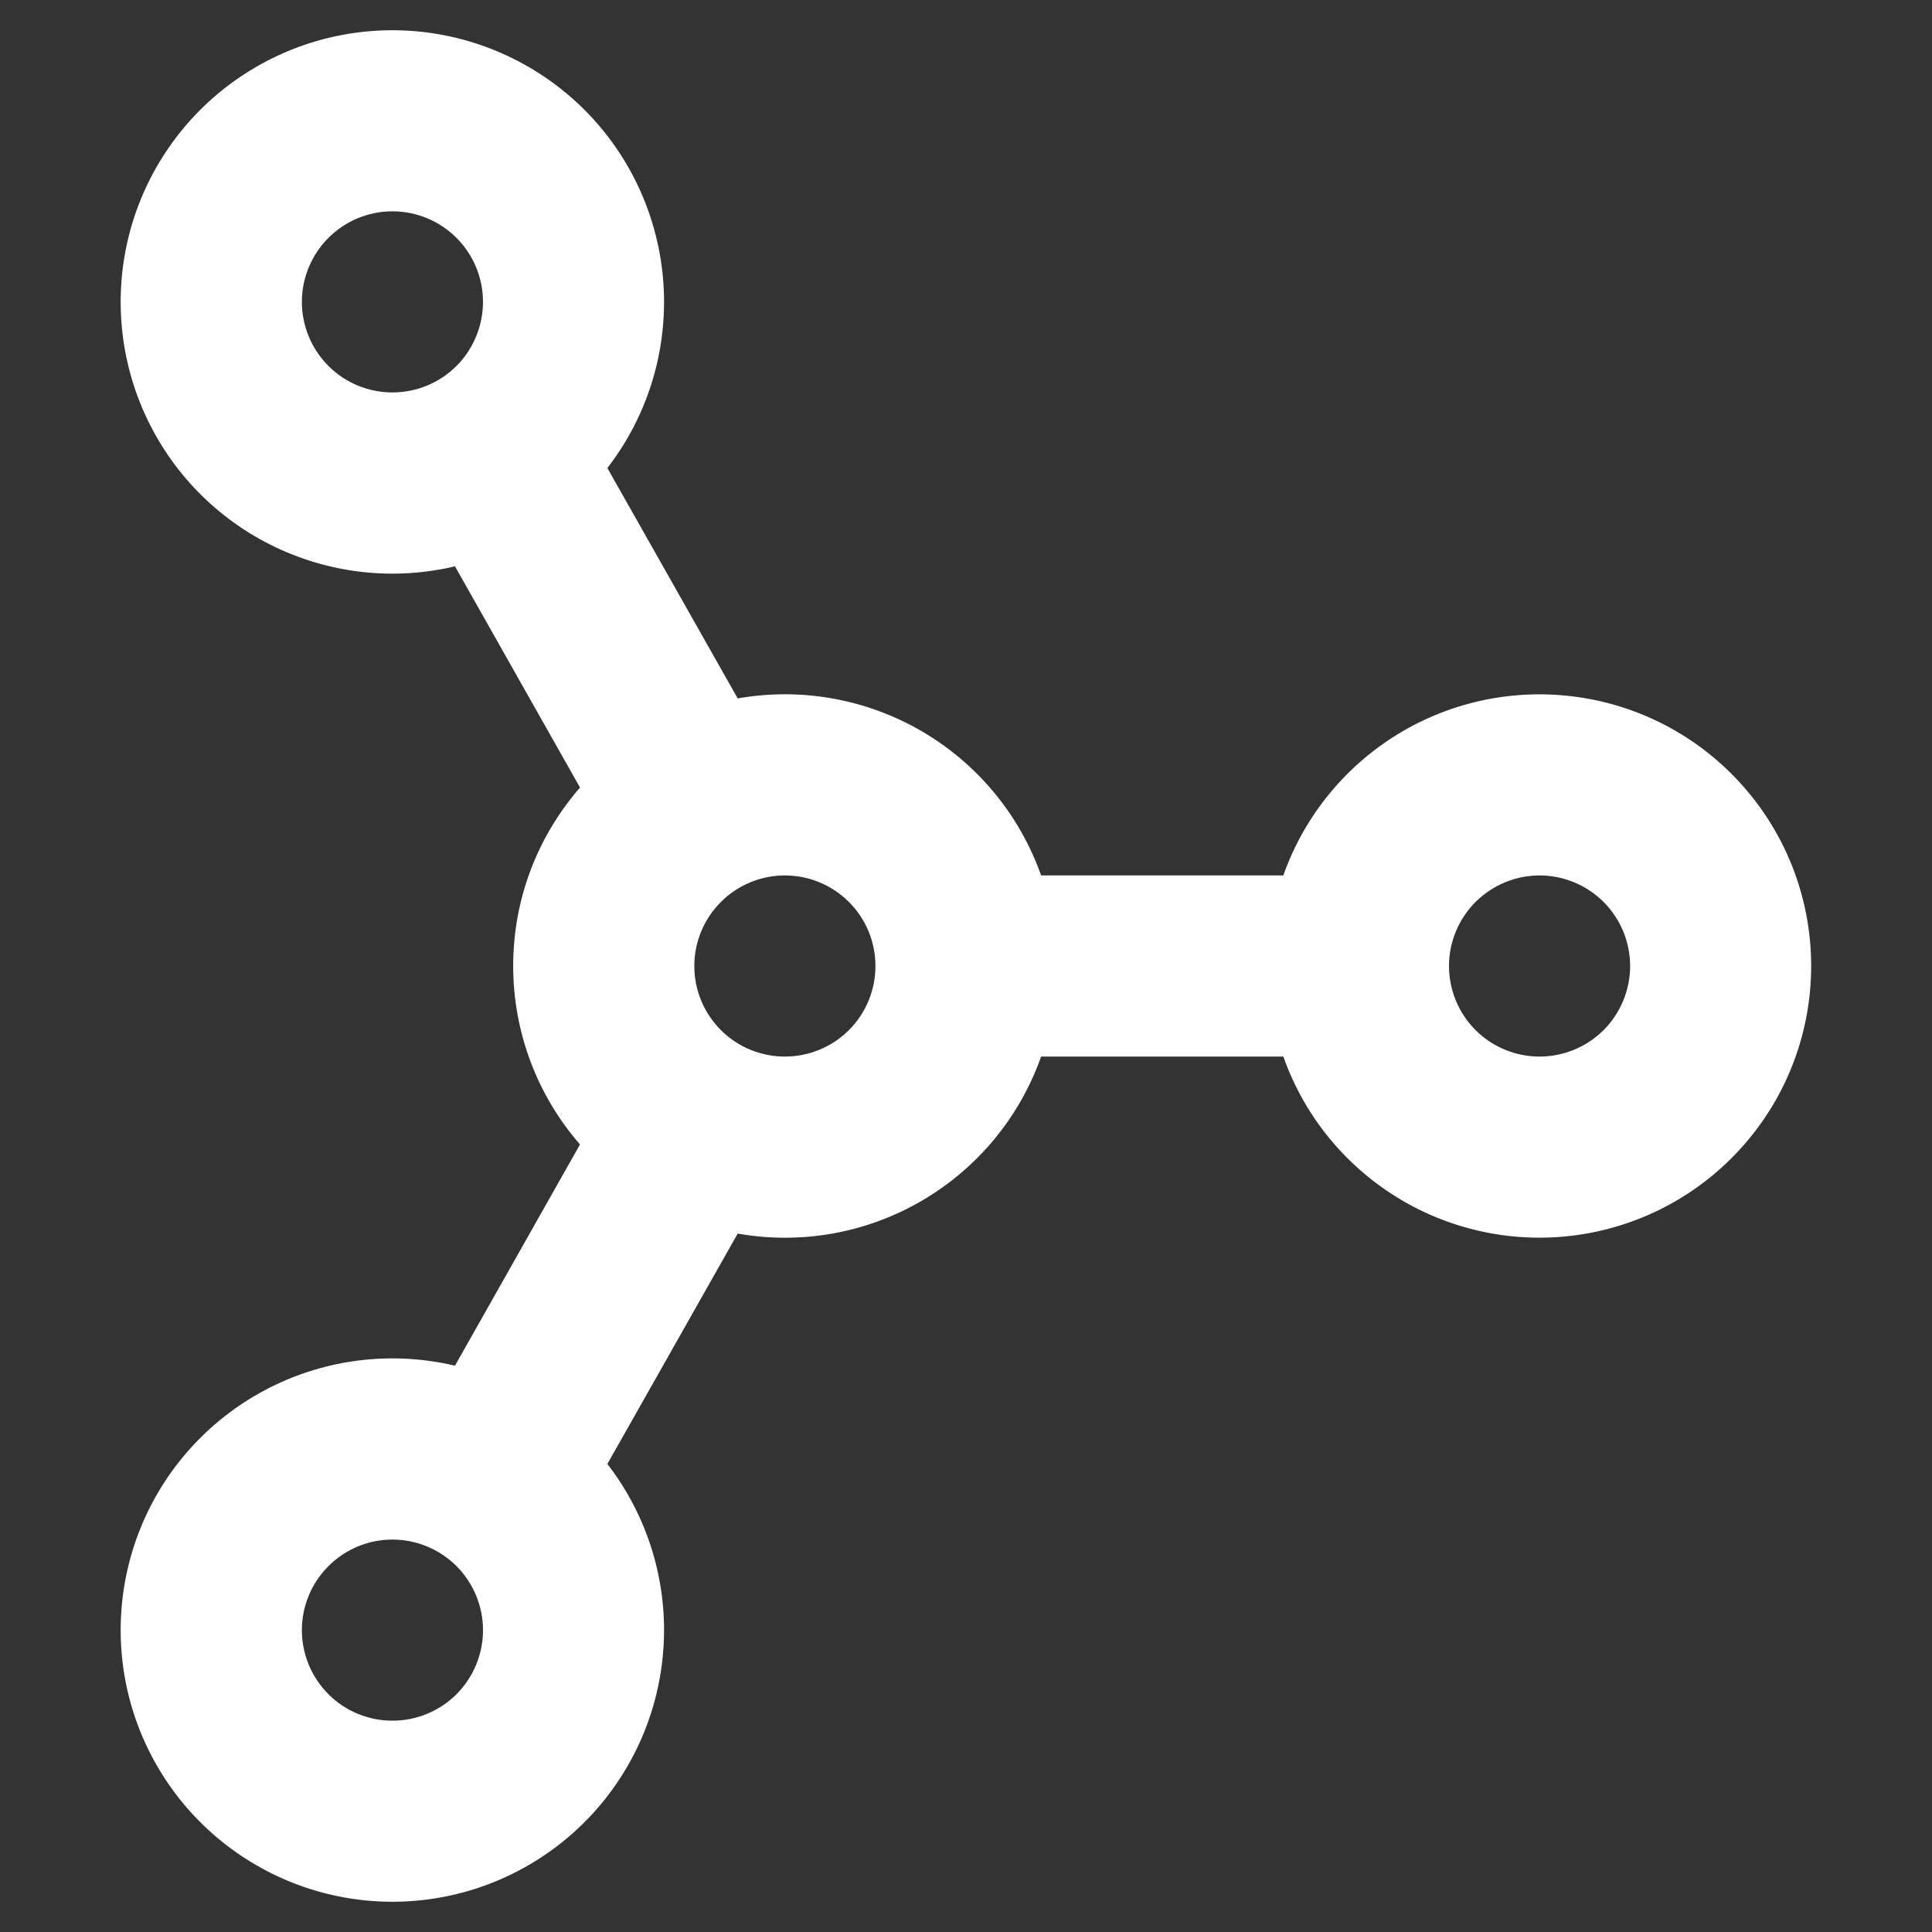 <svg width="24" height="24" viewBox="0 0 24 24" fill="none" xmlns="http://www.w3.org/2000/svg">
<rect x="0" y="0" width="24" height="24" fill="#333333" stroke="none"/>
<path d="M15.942 10.875C16.207 10.124 16.73 9.492 17.416 9.089C18.103 8.686 18.91 8.539 19.695 8.674C20.479 8.808 21.191 9.216 21.704 9.825C22.218 10.433 22.499 11.204 22.499 12C22.499 12.796 22.218 13.567 21.704 14.175C21.191 14.784 20.479 15.192 19.695 15.326C18.91 15.461 18.103 15.314 17.416 14.911C16.73 14.508 16.207 13.876 15.942 13.125H12.933C12.667 13.879 12.142 14.513 11.451 14.916C10.761 15.319 9.95 15.463 9.164 15.324L7.545 18.186C8.032 18.816 8.28 19.598 8.246 20.393C8.212 21.188 7.898 21.946 7.36 22.532C6.821 23.119 6.093 23.496 5.303 23.597C4.514 23.698 3.714 23.517 3.045 23.085C2.376 22.654 1.881 22 1.647 21.239C1.414 20.478 1.457 19.659 1.769 18.926C2.081 18.194 2.642 17.596 3.352 17.237C4.063 16.878 4.877 16.782 5.652 16.965L7.205 14.217C6.669 13.602 6.375 12.815 6.375 12C6.375 11.151 6.689 10.377 7.205 9.783L5.652 7.035C4.877 7.219 4.063 7.122 3.352 6.763C2.642 6.405 2.081 5.806 1.769 5.074C1.457 4.341 1.414 3.522 1.647 2.761C1.881 2 2.376 1.346 3.045 0.915C3.714 0.483 4.514 0.302 5.303 0.403C6.093 0.505 6.821 0.882 7.36 1.468C7.898 2.054 8.212 2.812 8.246 3.607C8.28 4.402 8.032 5.184 7.545 5.814L9.164 8.676C9.95 8.537 10.761 8.682 11.451 9.084C12.142 9.487 12.667 10.122 12.933 10.875H15.942ZM3.75 3.75C3.75 4.048 3.869 4.335 4.08 4.546C4.29 4.757 4.577 4.875 4.875 4.875C5.173 4.875 5.46 4.757 5.671 4.546C5.881 4.335 6 4.048 6 3.75C6 3.452 5.881 3.166 5.671 2.955C5.46 2.744 5.173 2.625 4.875 2.625C4.577 2.625 4.29 2.744 4.08 2.955C3.869 3.166 3.75 3.452 3.75 3.75ZM9.75 10.875C9.452 10.875 9.165 10.994 8.955 11.205C8.744 11.416 8.625 11.702 8.625 12C8.625 12.299 8.744 12.585 8.955 12.796C9.165 13.007 9.452 13.125 9.75 13.125C10.048 13.125 10.335 13.007 10.546 12.796C10.757 12.585 10.875 12.299 10.875 12C10.875 11.702 10.757 11.416 10.546 11.205C10.335 10.994 10.048 10.875 9.75 10.875ZM19.125 10.875C18.827 10.875 18.541 10.994 18.329 11.205C18.119 11.416 18 11.702 18 12C18 12.299 18.119 12.585 18.329 12.796C18.541 13.007 18.827 13.125 19.125 13.125C19.423 13.125 19.709 13.007 19.921 12.796C20.131 12.585 20.25 12.299 20.25 12C20.25 11.702 20.131 11.416 19.921 11.205C19.709 10.994 19.423 10.875 19.125 10.875ZM4.875 19.125C4.577 19.125 4.29 19.244 4.08 19.455C3.869 19.666 3.75 19.952 3.75 20.25C3.75 20.549 3.869 20.835 4.08 21.046C4.29 21.257 4.577 21.375 4.875 21.375C5.173 21.375 5.46 21.257 5.671 21.046C5.881 20.835 6 20.549 6 20.25C6 19.952 5.881 19.666 5.671 19.455C5.46 19.244 5.173 19.125 4.875 19.125Z" fill="white"/>
</svg>

